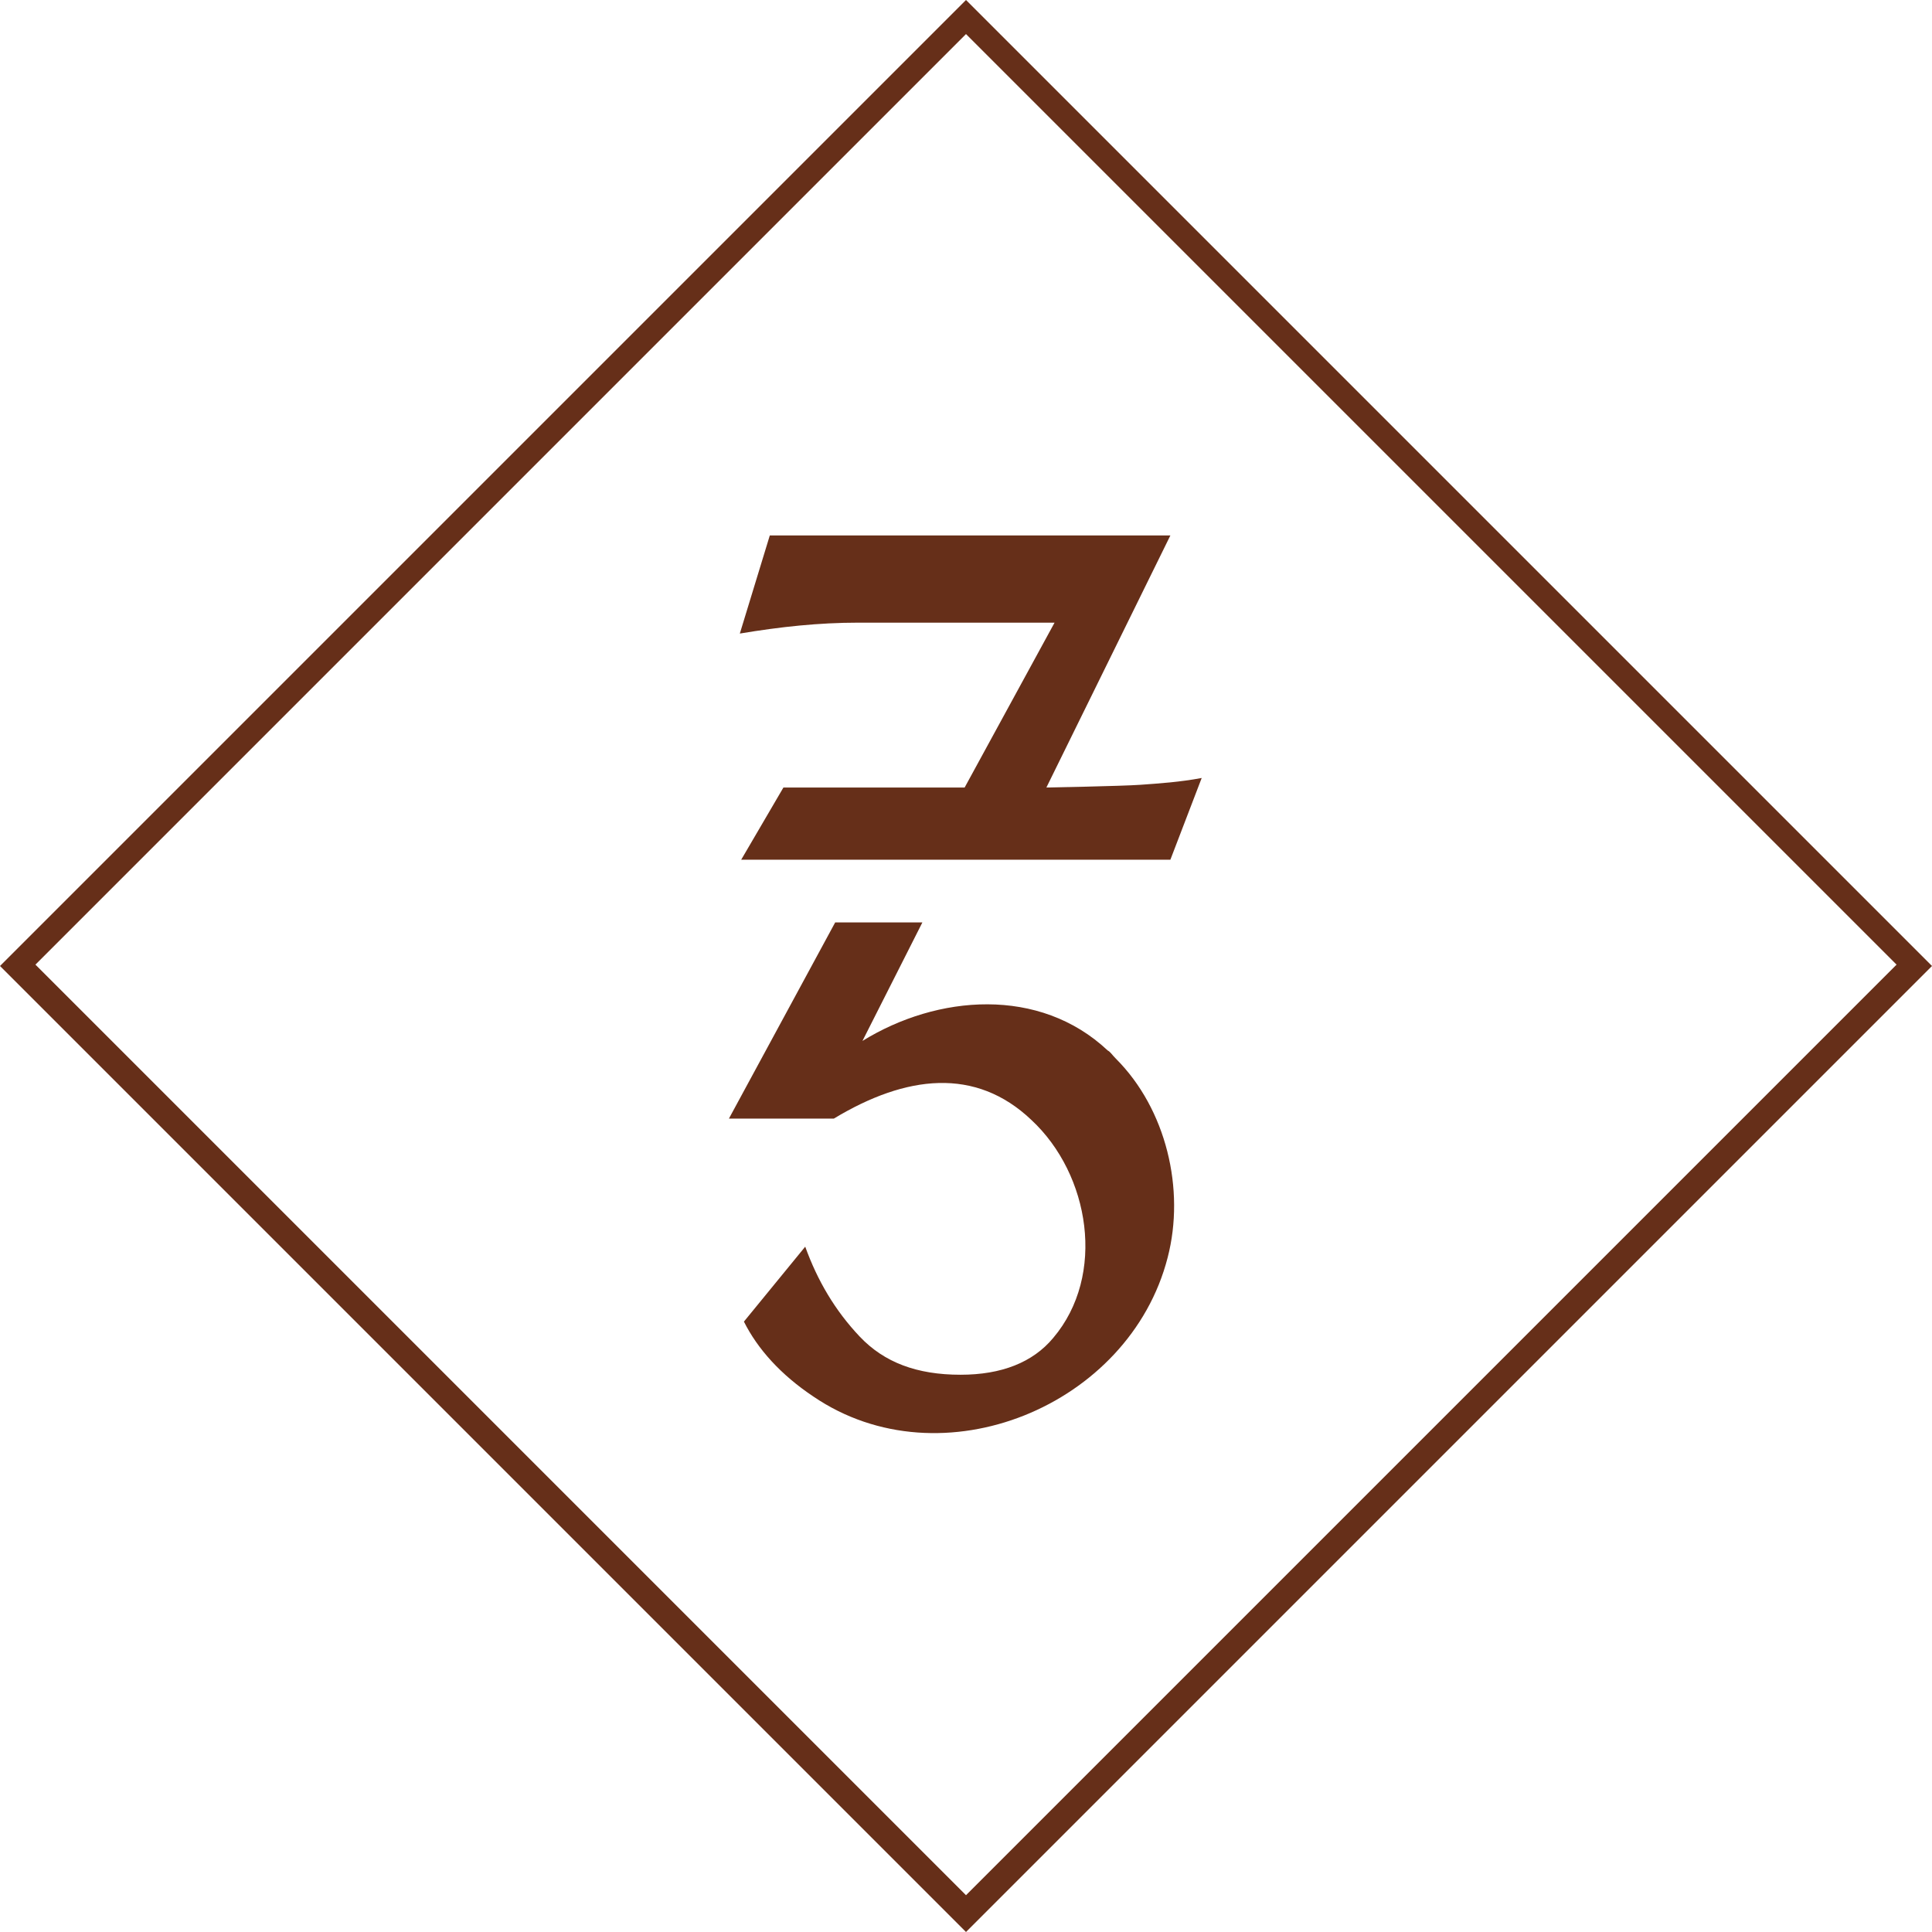 <?xml version="1.0" encoding="utf-8"?>
<!-- Generator: Adobe Illustrator 29.6.0, SVG Export Plug-In . SVG Version: 9.03 Build 0)  -->
<svg version="1.1" id="Layer_1" xmlns="http://www.w3.org/2000/svg" xmlns:xlink="http://www.w3.org/1999/xlink" x="0px" y="0px"
	 viewBox="0 0 141.8 141.8" style="enable-background:new 0 0 141.8 141.8;" xml:space="preserve">
<g>
	<path style="fill:#662F19;" d="M77.4,45.7l-6.6,12.1H57.5l-3.1,5.3h31.5l2.3-6c-1.6,0.3-3.1,0.4-4.5,0.5s-6.9,0.2-6.9,0.2l9.1-18.5
		H56.5l-2.2,7.2c3-0.5,5.8-0.8,8.7-0.8L77.4,45.7L77.4,45.7z"/>
	<path style="fill:#662F19;" d="M81.3,77.1c-5-4.7-12.5-4.1-18-0.7l4.4-8.7h-6.4l-7.8,14.4h7.7c5.3-3.2,10.4-3.8,14.5,0.1
		c4.3,4,5.5,11.4,1.6,16c-1.5,1.8-3.8,2.7-6.8,2.7c-3.2,0-5.6-0.9-7.4-2.8c-1.8-1.9-3.1-4.1-4-6.6L54.6,97c1,2,2.7,3.9,5.1,5.5
		c9.4,6.4,23.2,0.7,26-10.2c1.3-5-0.1-10.9-3.8-14.6C81.6,77.4,81.5,77.2,81.3,77.1z"/>
	<path style="fill:#662F19;" d="M70.9,0L0,70.9l70.9,70.9l70.9-70.9L70.9,0z M2.6,70.8L70.9,2.5l68.3,68.3l-68.3,68.3L2.6,70.8z"/>
</g>
</svg>
